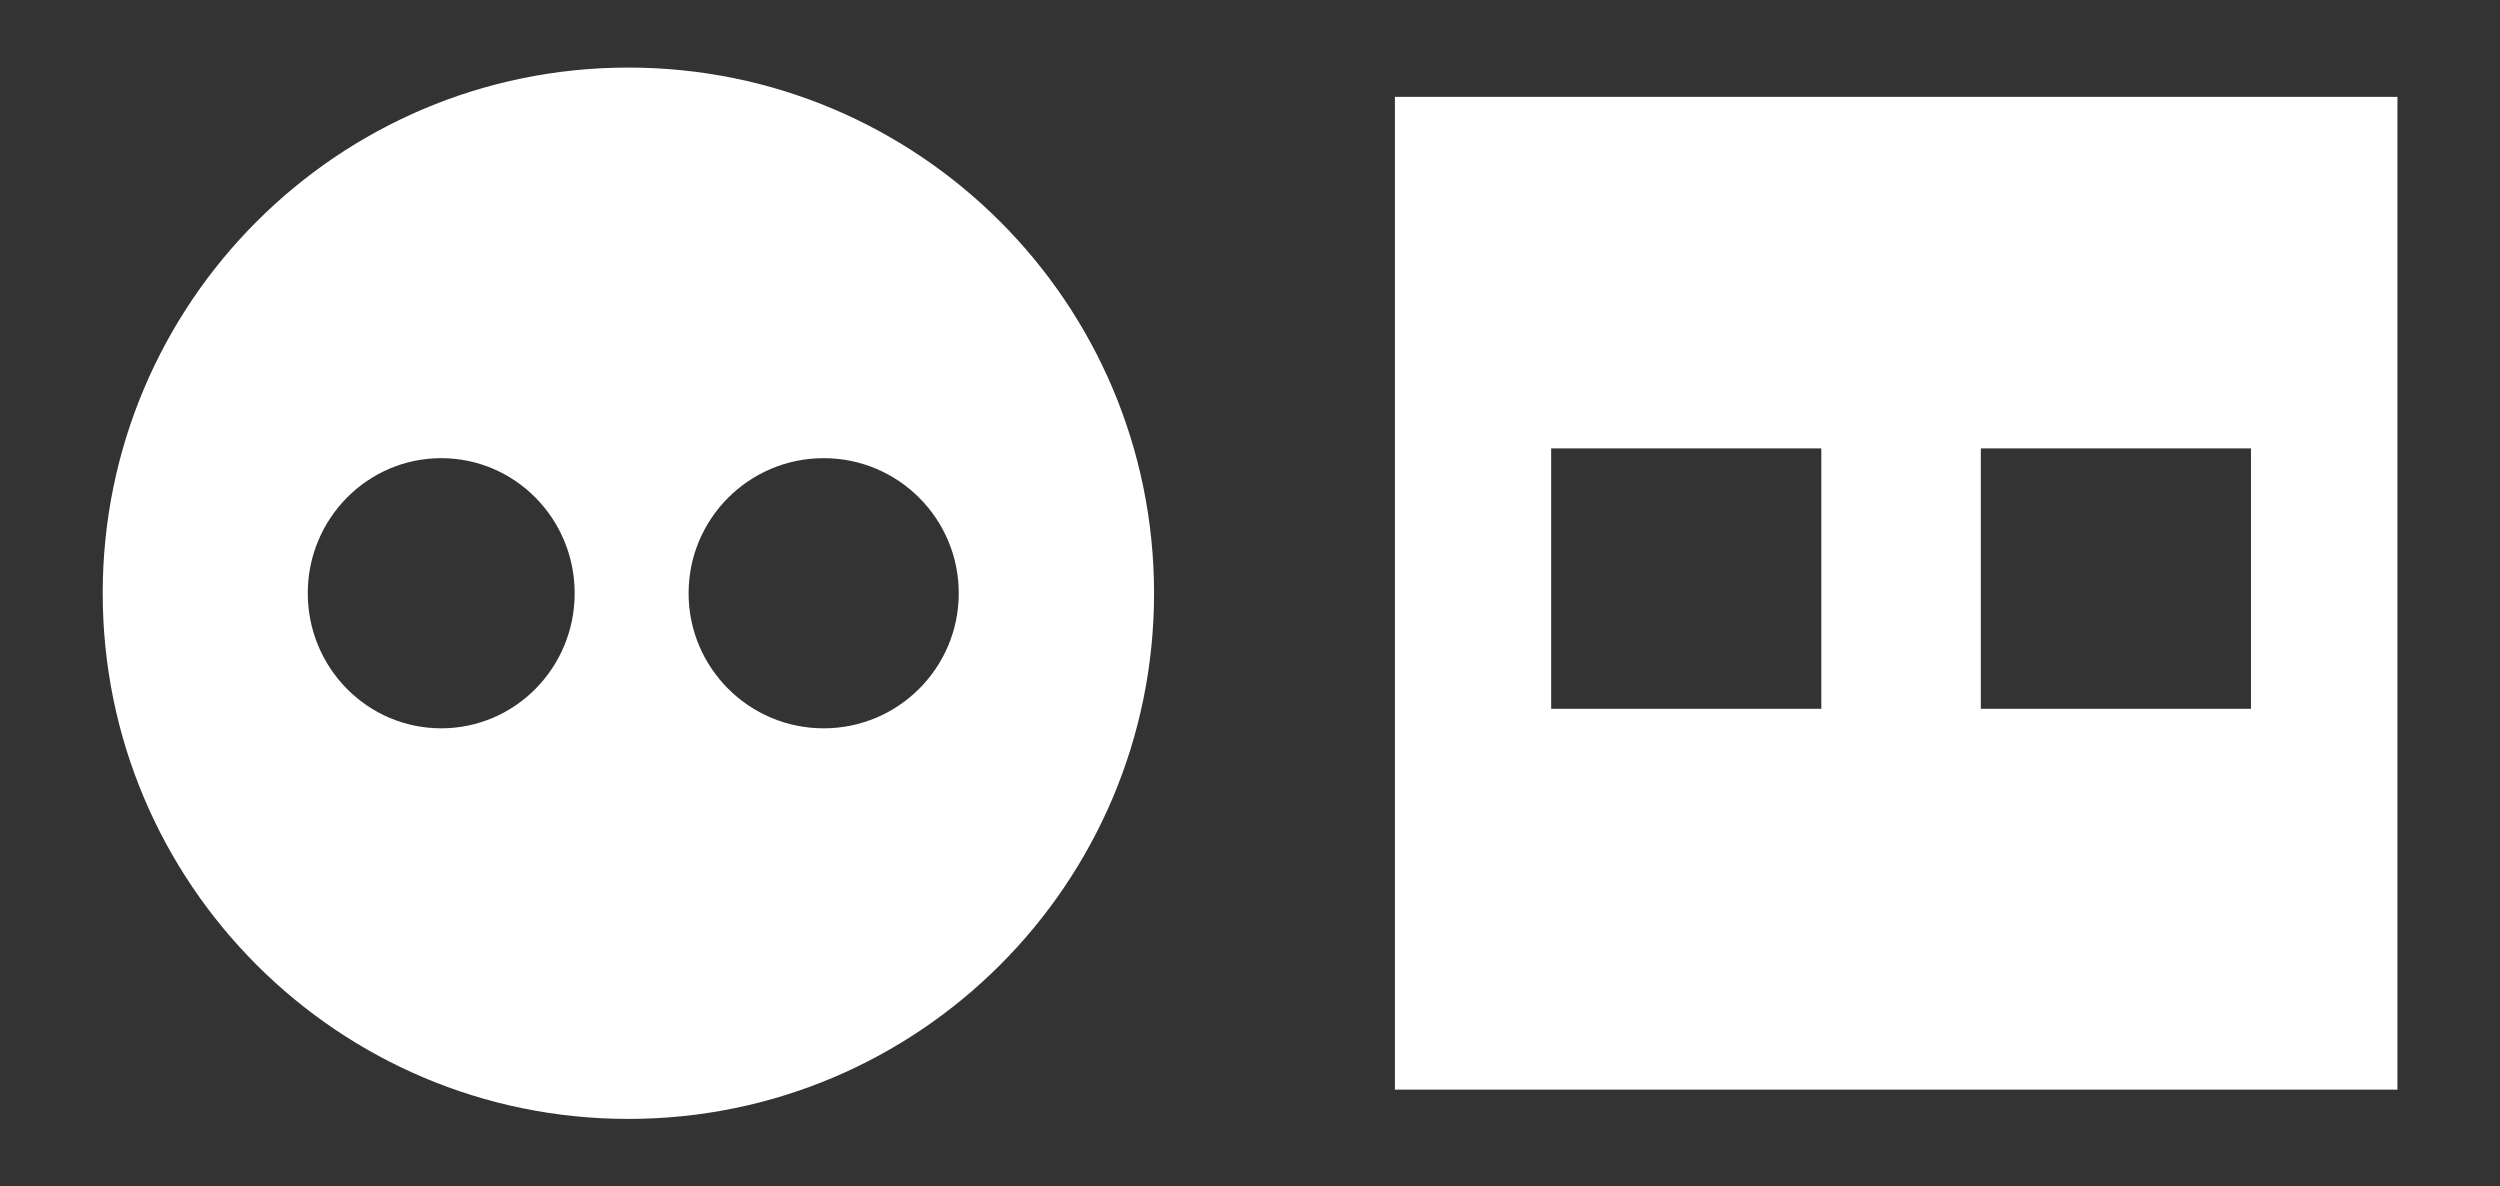 <svg xmlns="http://www.w3.org/2000/svg" fill="none" viewBox="0 0 925 439" height="439" width="925">
<rect x="0" y="0" width="925" height="439" fill="#333333" stroke="none"/>
<path fill="white" d="M427 219.5C427 326.919 339.919 414 232.5 414C125.081 414 38 326.919 38 219.5C38 112.081 125.081 25 232.5 25C339.919 25 427 112.081 427 219.5ZM212.628 219.5C212.628 247.103 190.521 269.48 163.251 269.48C135.98 269.48 113.873 247.103 113.873 219.5C113.873 191.897 135.98 169.52 163.251 169.52C190.521 169.52 212.628 191.897 212.628 219.5ZM304.76 269.48C332.363 269.48 354.74 247.103 354.74 219.5C354.74 191.897 332.363 169.52 304.76 169.52C277.157 169.52 254.78 191.897 254.78 219.5C254.78 247.103 277.157 269.48 304.76 269.48Z" clip-rule="evenodd" fill-rule="evenodd"></path>
<path fill="white" d="M516.121 35.839H887.056V403.161H516.121V35.839ZM573.929 165.907H673.889V262.254H573.929V165.907ZM832.861 165.907H732.901V262.254H832.861V165.907Z" clip-rule="evenodd" fill-rule="evenodd"></path>
</svg>
